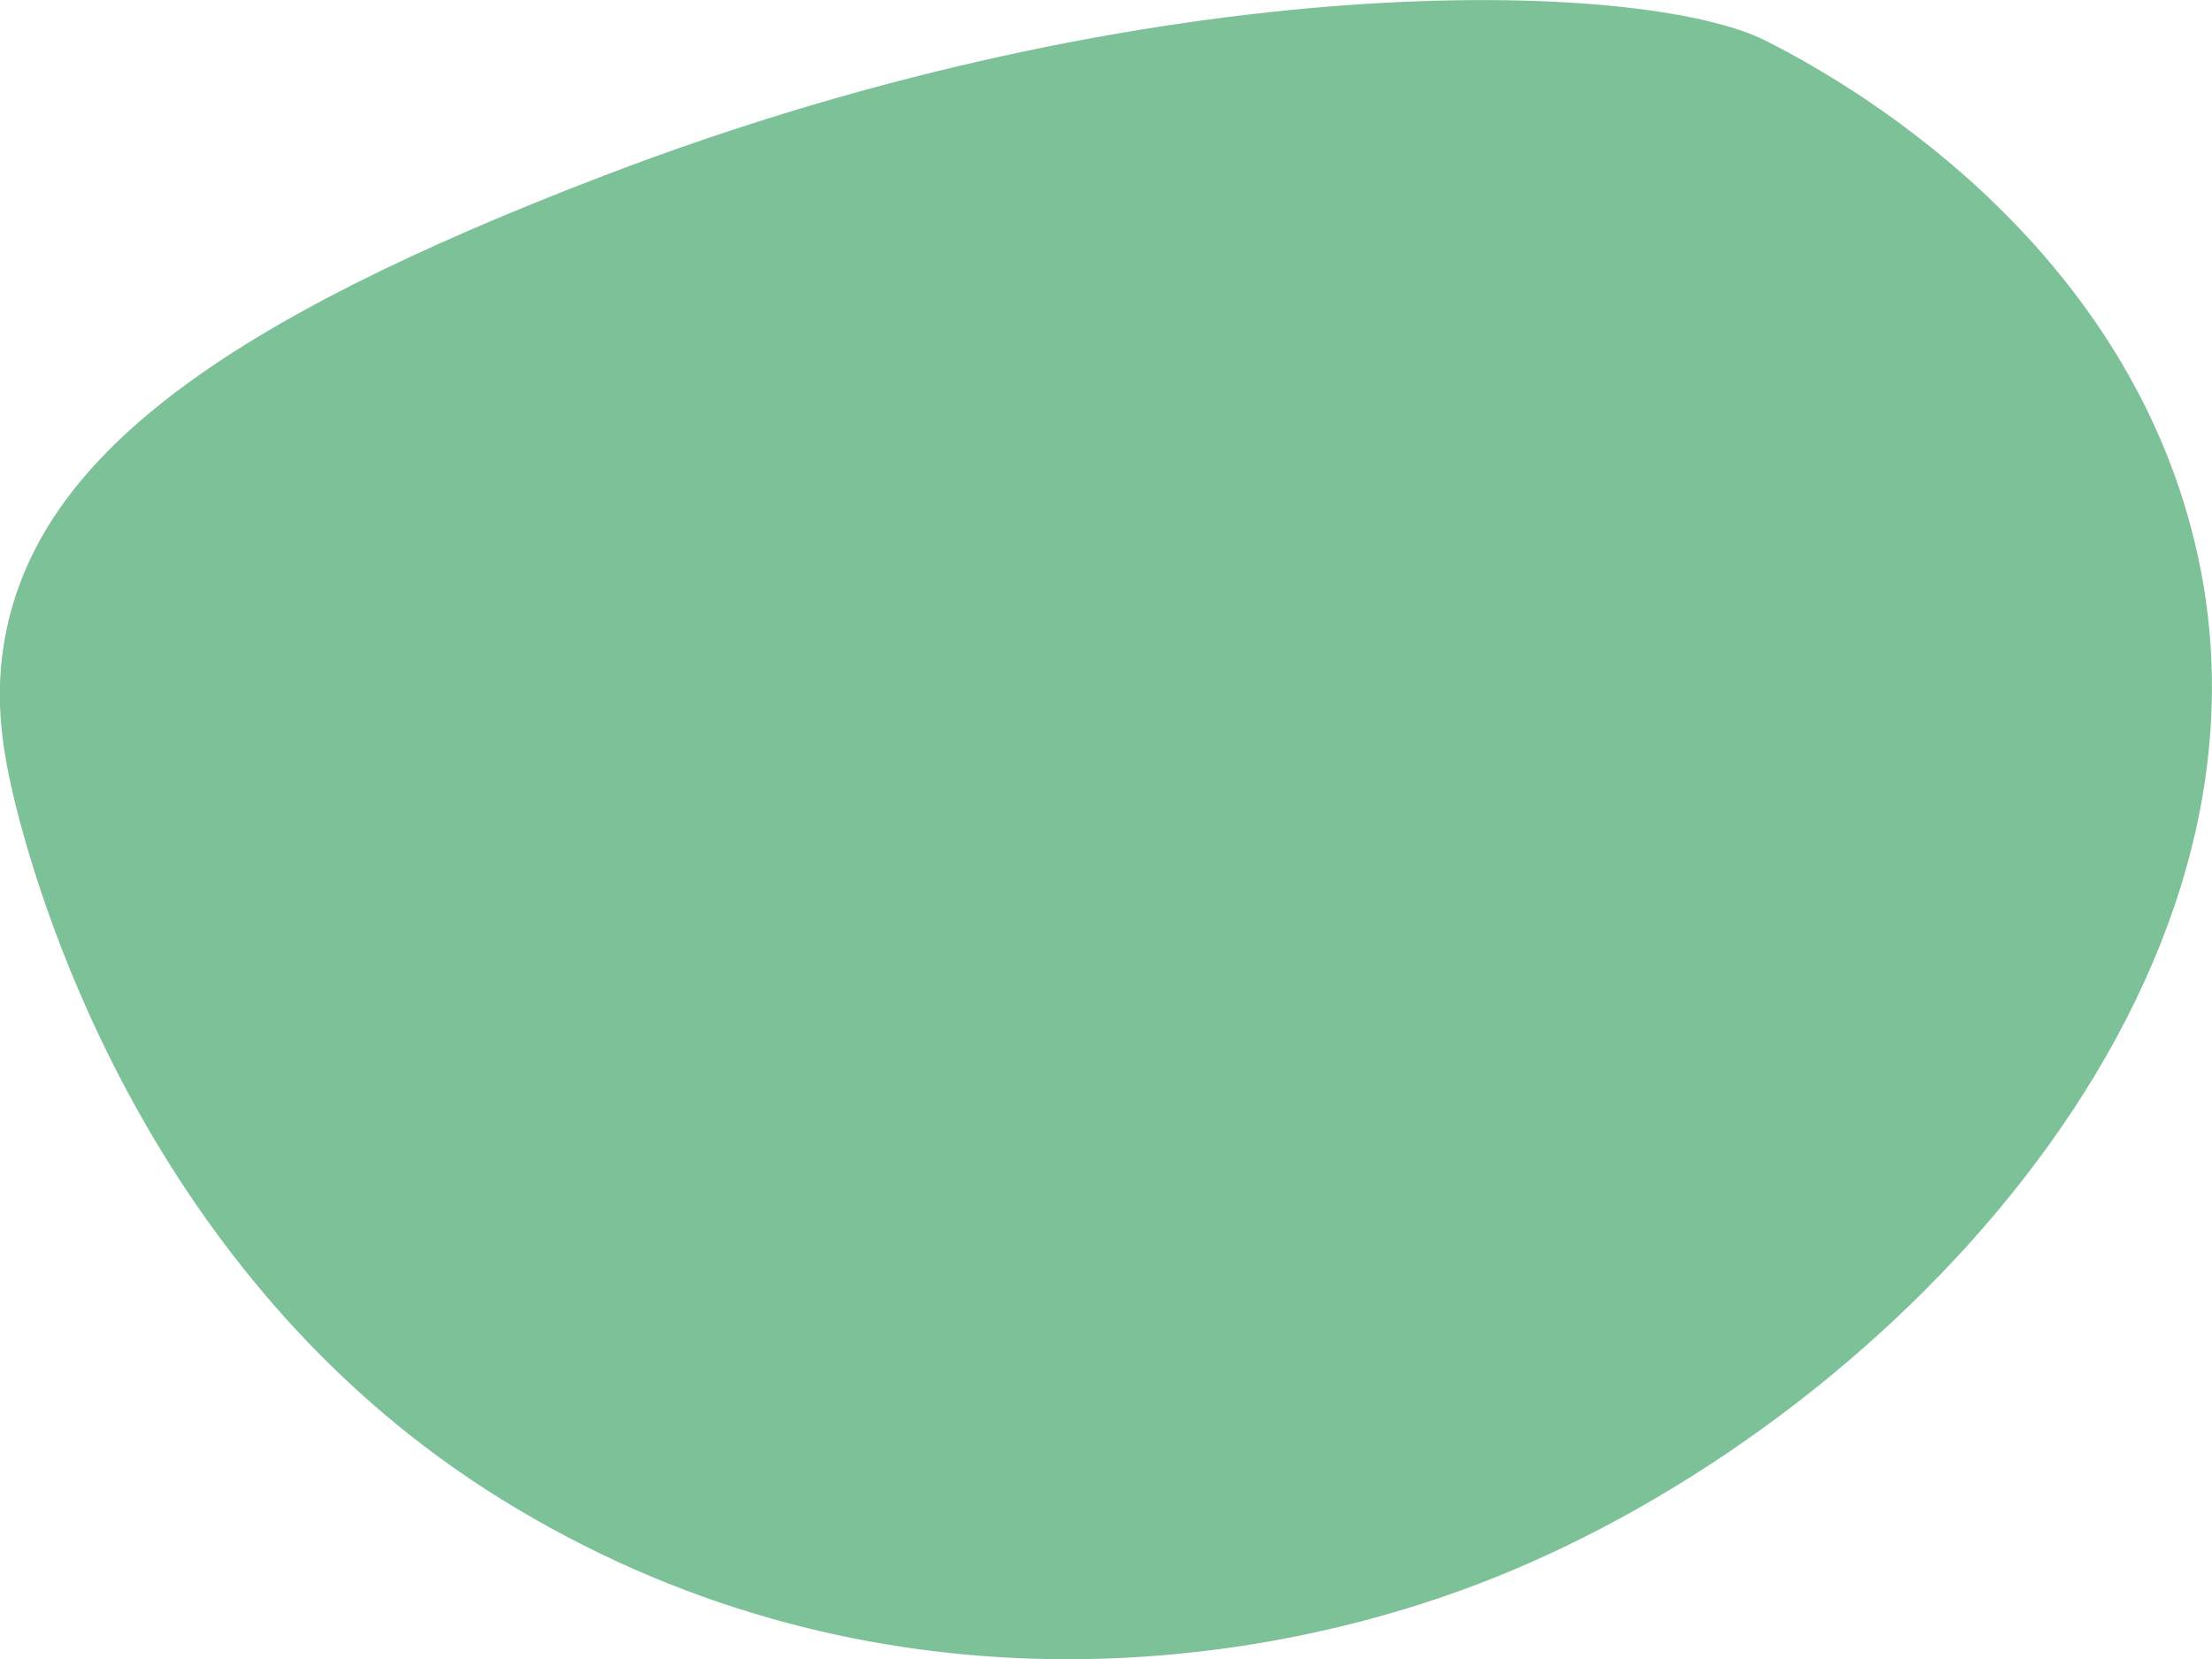 <svg xmlns="http://www.w3.org/2000/svg" width="383.875" height="287.94" viewBox="0 0 383.875 287.94">
  <defs>
    <style>
      .cls-1 {
        fill: #7dc198;
        fill-rule: evenodd;
      }
    </style>
  </defs>
  <path id="シェイプ_1" data-name="シェイプ 1" class="cls-1" d="M116,3836c5.816-31.13,37.5-54.54,104-80,96.552-36.96,180.263-34.05,201.462-23.4,23.506,11.82,65.5,41.11,75.478,91.49,14.912,75.27-55.342,148.45-122.633,175.31-44.17,17.64-110.9,24.31-172.244-13.68-59.293-36.71-79.493-100.36-84.642-122.05C115.145,3854.08,114.215,3845.56,116,3836Z" transform="translate(-115.094 -3725.56)"/>
</svg>
